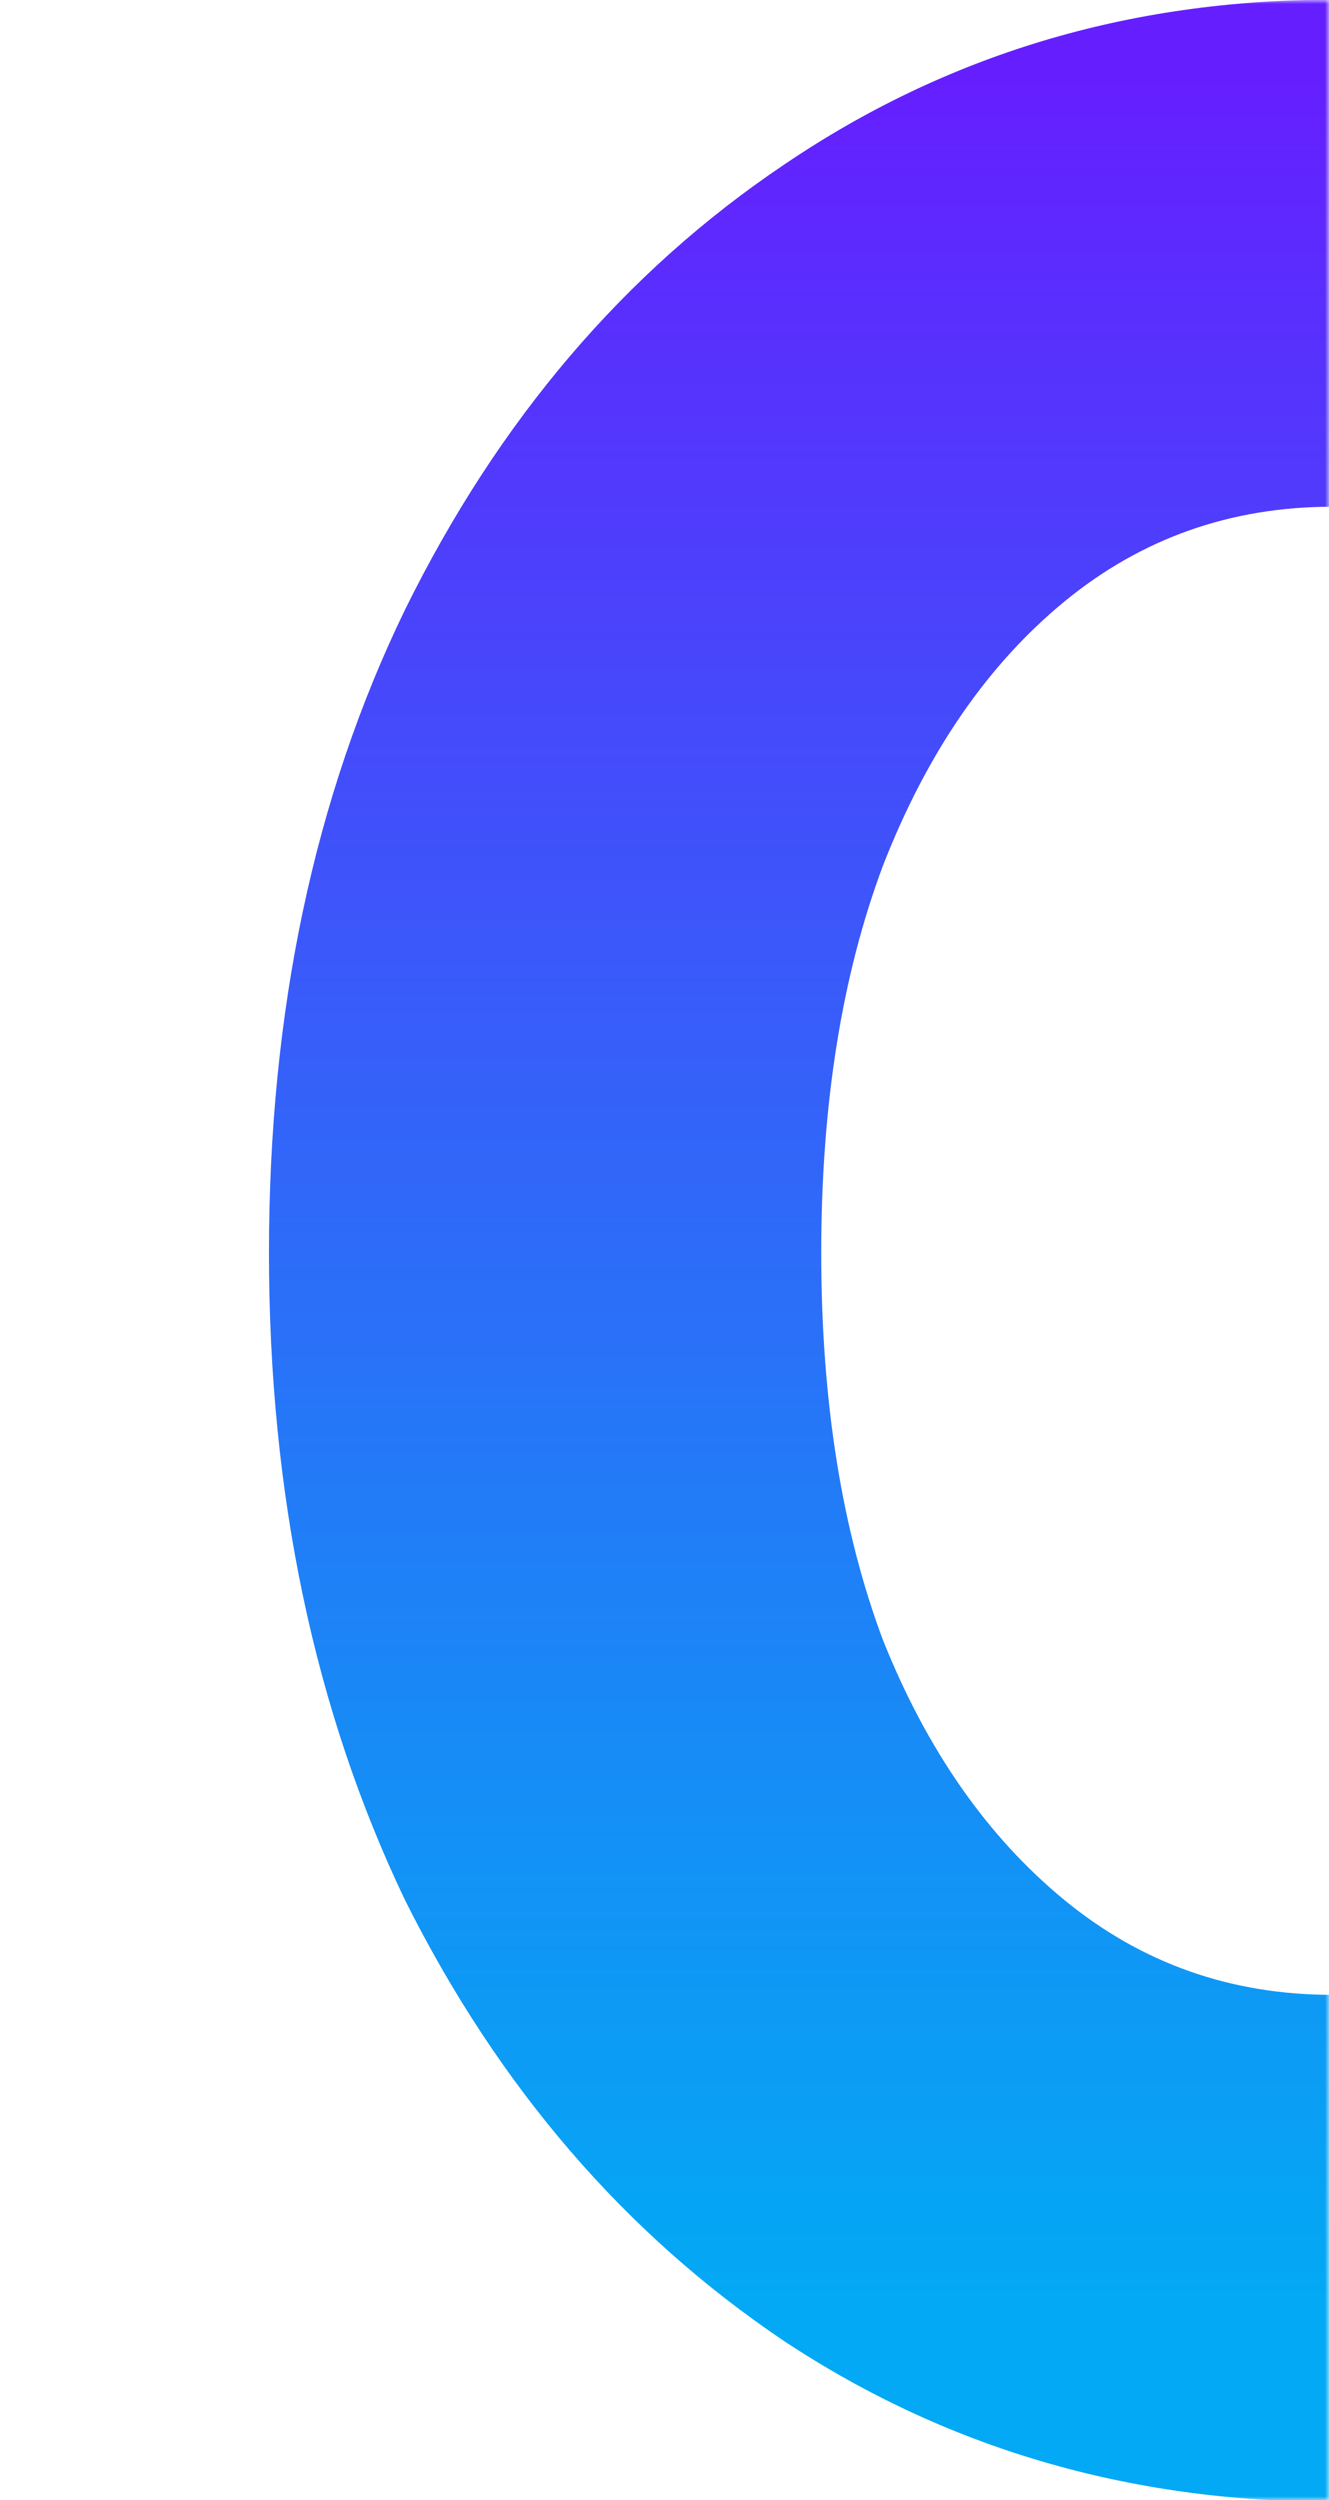 <?xml version="1.0" encoding="UTF-8"?> <svg xmlns="http://www.w3.org/2000/svg" width="168" height="316" viewBox="0 0 168 316" fill="none"><mask id="mask0_838_763" style="mask-type:alpha" maskUnits="userSpaceOnUse" x="0" y="0" width="168" height="316"><rect width="168" height="316" fill="#D9D9D9"></rect></mask><g mask="url(#mask0_838_763)"><path d="M302.836 158.347C302.836 188.912 296.931 216.178 285.122 240.144C273.66 263.763 257.683 282.345 237.19 295.891C217.045 309.437 194.121 316.21 168.418 316.21C142.715 316.21 119.618 309.437 99.125 295.891C78.98 282.345 63.002 263.763 51.193 240.144C39.731 216.178 34 188.912 34 158.347C34 127.782 39.731 100.69 51.193 77.071C63.002 53.105 78.98 34.349 99.125 20.803C119.618 6.91 142.715 -0.037 168.418 -0.037C194.121 -0.037 217.045 6.91 237.19 20.803C257.683 34.349 273.66 53.105 285.122 77.071C296.931 100.69 302.836 127.782 302.836 158.347ZM232.501 158.347C232.501 139.591 229.722 123.266 224.165 109.373C218.955 95.132 211.487 84.018 201.762 76.029C192.037 68.04 180.922 64.046 168.418 64.046C155.567 64.046 144.278 68.04 134.553 76.029C124.828 84.018 117.186 95.132 111.629 109.373C106.419 123.266 103.814 139.591 103.814 158.347C103.814 177.103 106.419 193.428 111.629 207.321C117.186 221.214 124.828 232.155 134.553 240.144C144.278 248.133 155.567 252.127 168.418 252.127C180.922 252.127 191.863 248.133 201.241 240.144C210.966 232.155 218.608 221.214 224.165 207.321C229.722 193.08 232.501 176.756 232.501 158.347Z" fill="url(#paint0_linear_838_763)"></path></g><defs><linearGradient id="paint0_linear_838_763" x1="168.391" y1="9.928" x2="168.391" y2="290.668" gradientUnits="userSpaceOnUse"><stop stop-color="#651FFF"></stop><stop offset="0.29" stop-color="#454AFB"></stop><stop offset="0.77" stop-color="#158EF6"></stop><stop offset="1" stop-color="#03A9F4"></stop></linearGradient></defs></svg> 